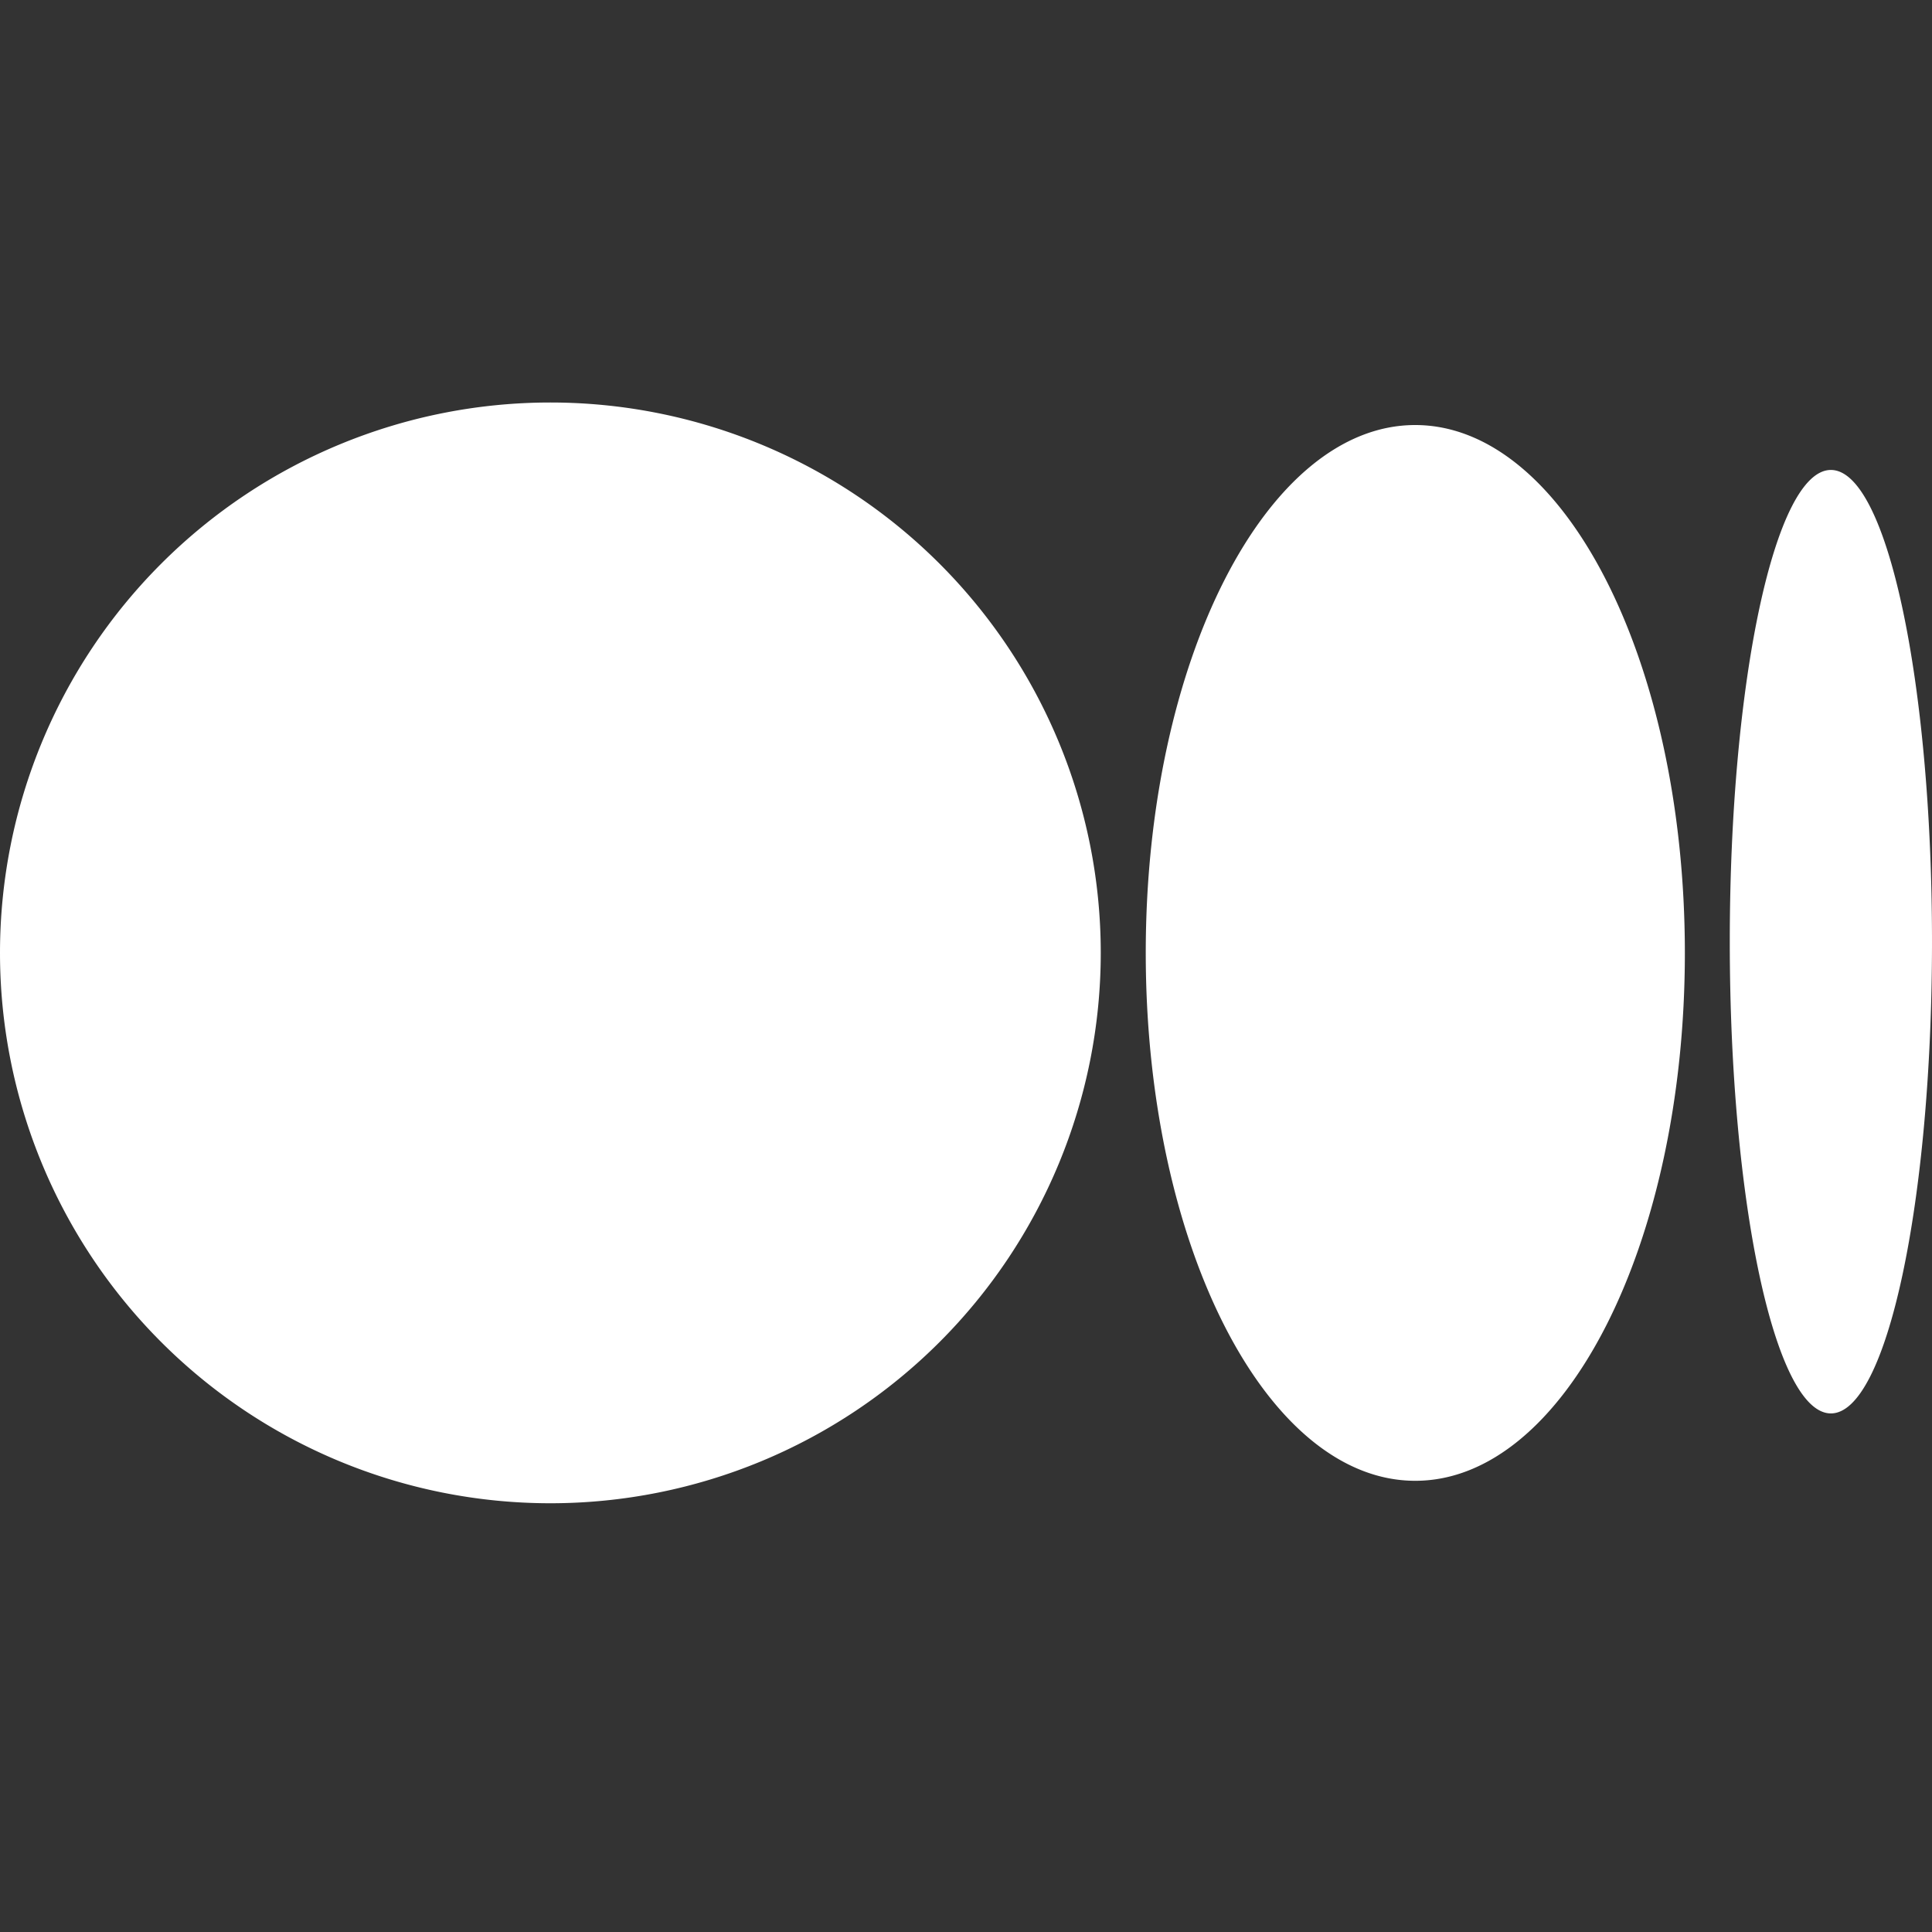 <svg width="24" height="24" fill="none" xmlns="http://www.w3.org/2000/svg"><rect width="100%" height="100%" fill="#333333" stroke="none"/><path fill-rule="evenodd" clip-rule="evenodd" d="M13.674 11.837a6.837 6.837 0 1 1-13.674 0 6.837 6.837 0 0 1 13.674 0Zm7.256 0c0 3.622-1.5 6.558-3.349 6.558-1.85 0-3.348-2.936-3.348-6.558S15.732 5.28 17.58 5.28c1.85 0 3.35 2.936 3.35 6.558Zm1.814 5.721c.694 0 1.256-2.624 1.256-5.86 0-3.237-.562-5.86-1.256-5.86-.693 0-1.256 2.623-1.256 5.86 0 3.236.563 5.86 1.256 5.86Z" fill="#fff"/></svg>